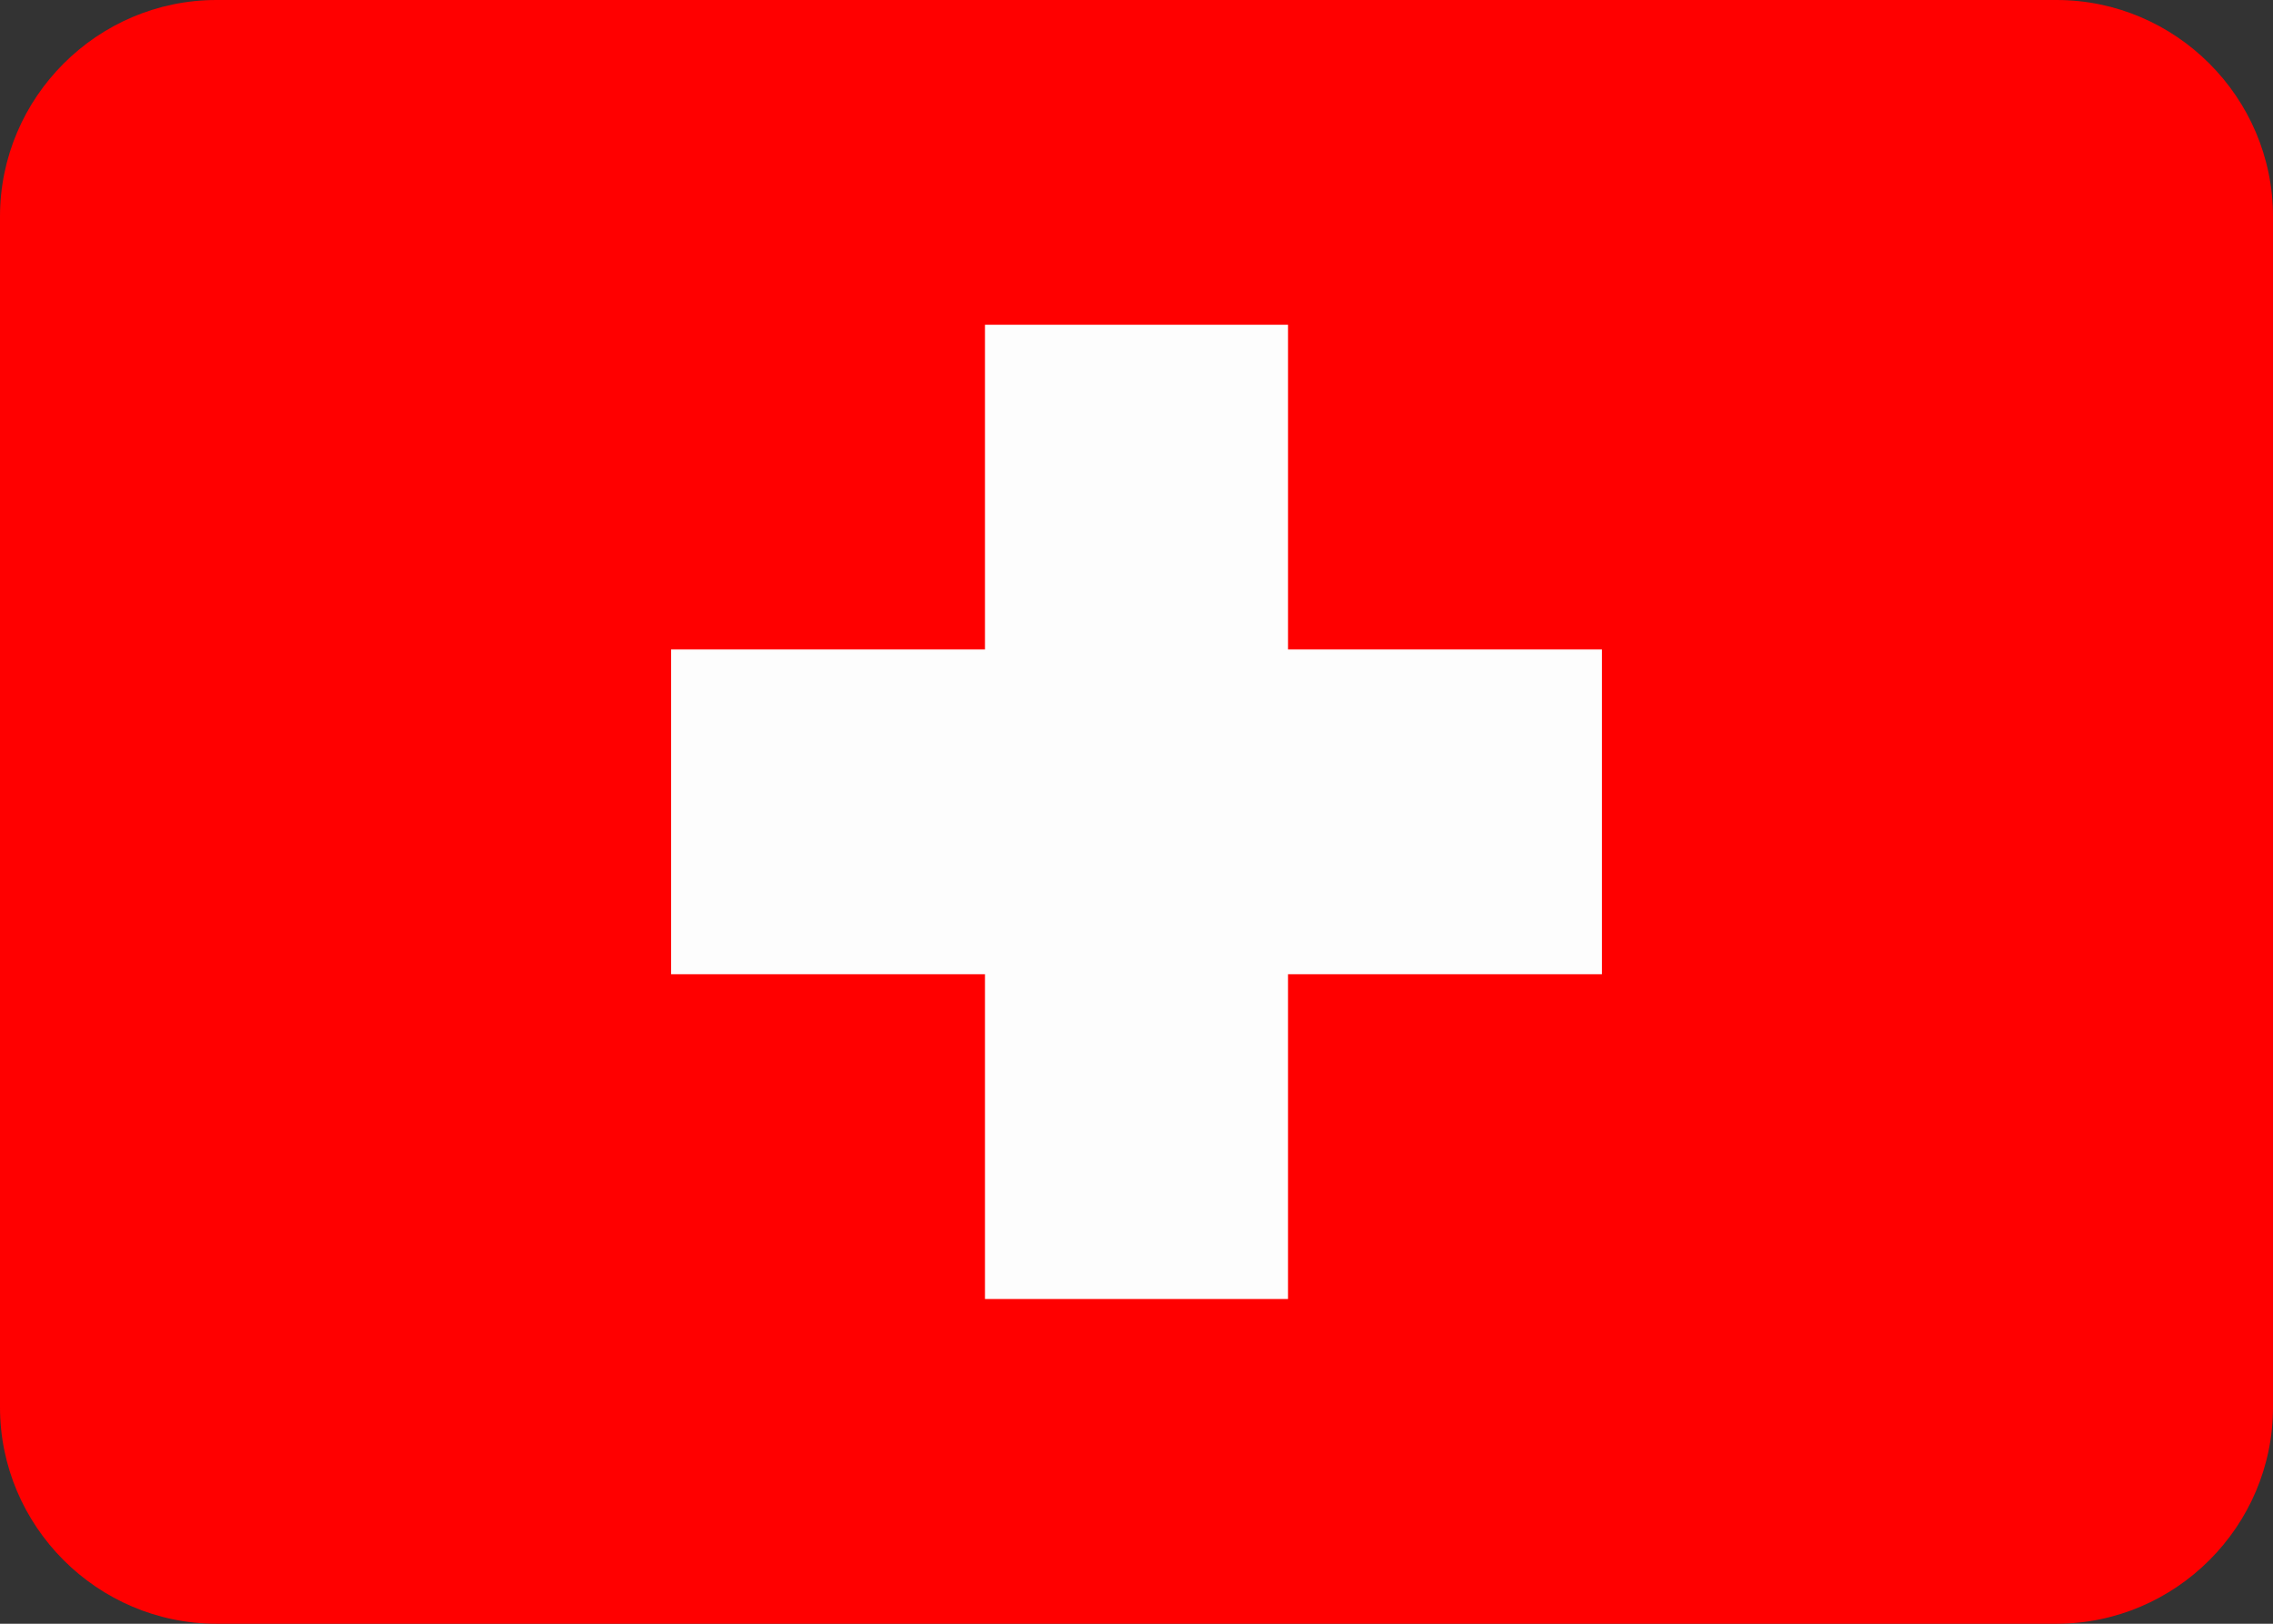 <svg width="21" height="15" xmlns="http://www.w3.org/2000/svg"><rect width="100%" height="100%" fill="#333333" stroke="none"/><g fill="none" fill-rule="evenodd"><path d="M19 0H2C.9 0 0 .9 0 2v11c0 1.1.9 2 2 2h17c1.1 0 2-.9 2-2V2c0-1.1-.9-2-2-2z" fill="red" fill-rule="nonzero"/><path fill="#FDFDFD" d="M6.2 9h2.9v3h2.8V9h2.9V6h-2.9V3H9.1v3H6.2z"/></g></svg>
